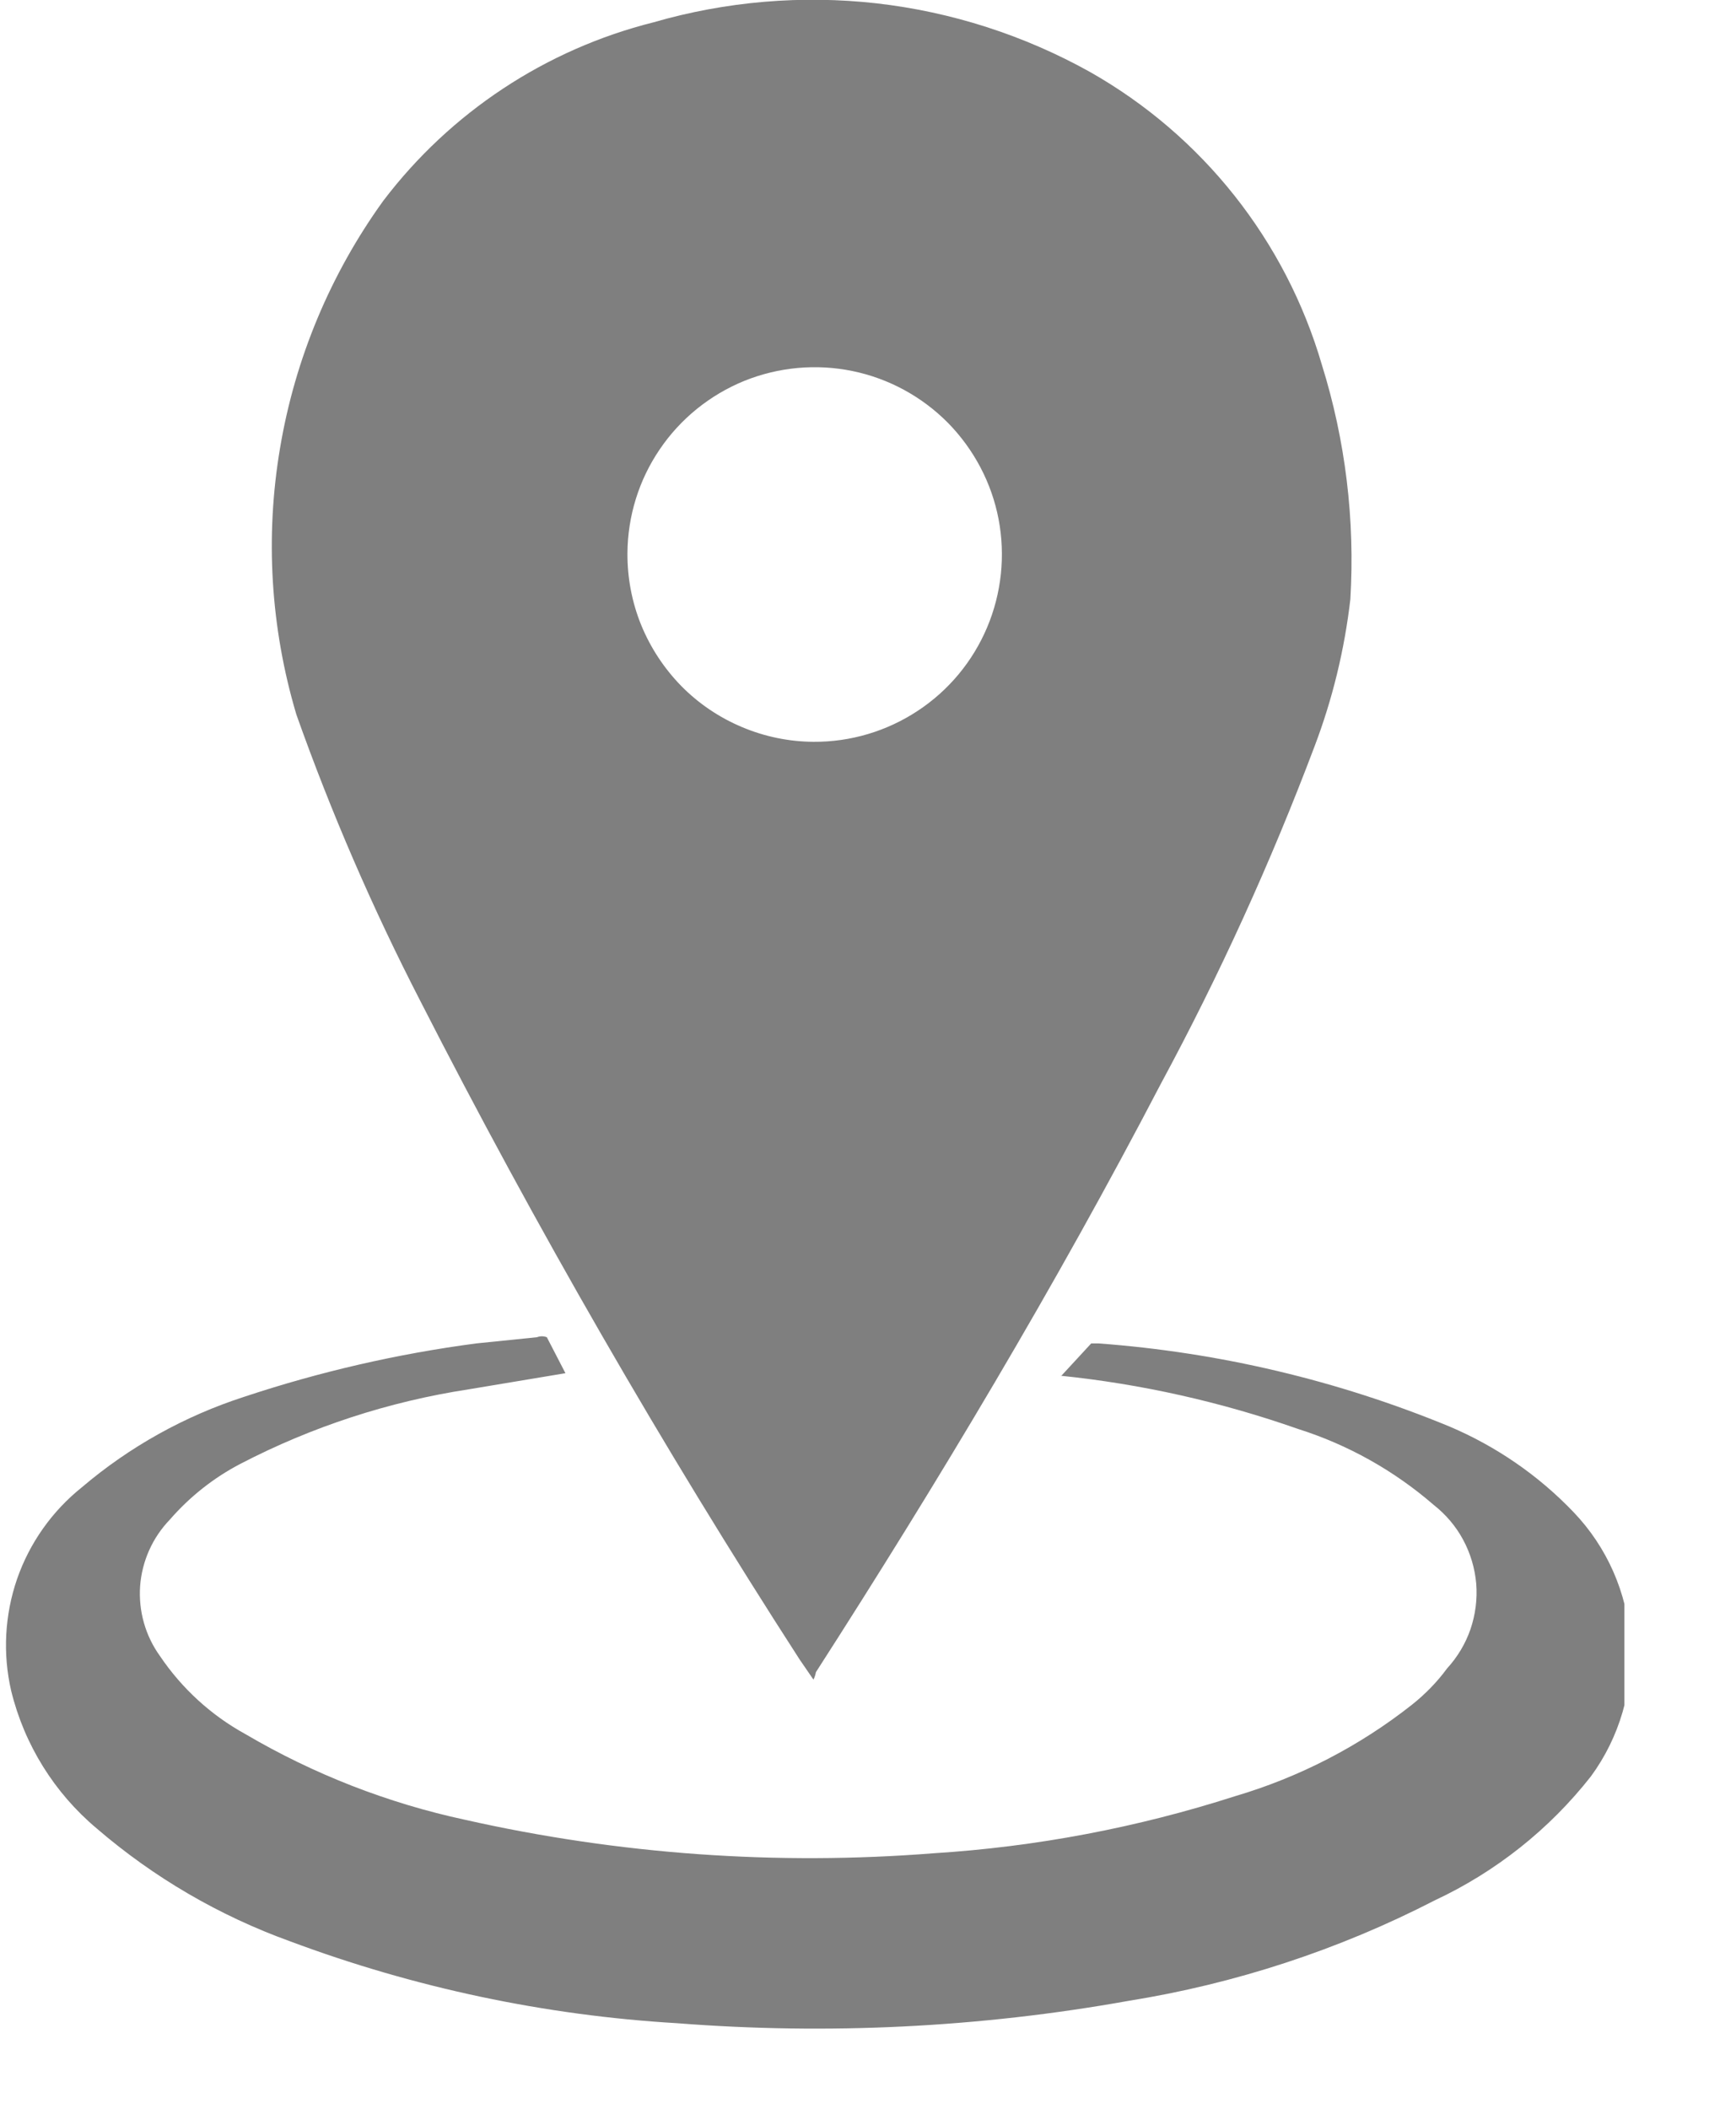 <svg width="14" height="17" viewBox="0 0 14 17" fill="none" xmlns="http://www.w3.org/2000/svg">
<g clip-path="url(#clip0_683_366)">
<path d="M6.56 13.54L6.45 13.38C5.341 11.662 4.32 9.89 3.39 8.07C3.005 7.323 2.671 6.552 2.39 5.76C2.182 5.062 2.137 4.326 2.259 3.609C2.38 2.891 2.664 2.211 3.09 1.62C3.632 0.906 4.401 0.398 5.27 0.18C5.854 0.011 6.466 -0.041 7.07 0.027C7.674 0.096 8.259 0.284 8.79 0.58C9.697 1.093 10.368 1.94 10.66 2.94C10.851 3.551 10.928 4.191 10.89 4.83C10.843 5.237 10.746 5.637 10.6 6.02C10.248 6.953 9.834 7.862 9.36 8.74C8.51 10.37 7.57 11.94 6.58 13.48C6.576 13.501 6.57 13.521 6.56 13.54ZM6.56 5.98C6.859 5.982 7.151 5.895 7.4 5.731C7.65 5.567 7.845 5.332 7.961 5.057C8.077 4.782 8.109 4.478 8.053 4.185C7.997 3.892 7.854 3.622 7.645 3.409C7.435 3.197 7.167 3.051 6.874 2.991C6.582 2.931 6.278 2.959 6.001 3.071C5.725 3.184 5.487 3.376 5.32 3.623C5.152 3.87 5.062 4.161 5.06 4.46C5.059 4.658 5.096 4.855 5.171 5.039C5.246 5.222 5.356 5.389 5.495 5.531C5.634 5.672 5.8 5.784 5.983 5.861C6.165 5.938 6.362 5.979 6.56 5.98Z" fill="#7F7F7F"/>
<path d="M4.56 11.07L3.78 11.2C3.138 11.298 2.516 11.501 1.94 11.8C1.723 11.913 1.53 12.066 1.37 12.25C1.23 12.395 1.145 12.585 1.13 12.786C1.116 12.987 1.172 13.186 1.29 13.35C1.467 13.612 1.703 13.828 1.98 13.98C2.53 14.303 3.127 14.536 3.75 14.67C4.989 14.949 6.263 15.04 7.53 14.94C8.356 14.888 9.172 14.733 9.96 14.48C10.479 14.327 10.965 14.076 11.39 13.74C11.495 13.656 11.59 13.559 11.67 13.45C11.754 13.358 11.819 13.25 11.859 13.133C11.899 13.015 11.915 12.89 11.905 12.766C11.894 12.642 11.858 12.521 11.799 12.412C11.74 12.302 11.658 12.207 11.56 12.13C11.242 11.855 10.871 11.647 10.47 11.52C9.849 11.302 9.205 11.157 8.55 11.09H8.56L8.8 10.83H8.86C9.833 10.902 10.788 11.128 11.69 11.5C12.067 11.66 12.407 11.894 12.69 12.19C12.96 12.472 13.122 12.84 13.148 13.23C13.173 13.619 13.061 14.005 12.83 14.32C12.494 14.748 12.062 15.09 11.57 15.32C10.795 15.719 9.961 15.992 9.1 16.13C7.899 16.345 6.676 16.405 5.46 16.31C4.393 16.247 3.341 16.024 2.34 15.65C1.769 15.444 1.24 15.136 0.78 14.74C0.438 14.453 0.196 14.064 0.09 13.63C0.021 13.331 0.038 13.018 0.138 12.728C0.239 12.438 0.42 12.182 0.66 11.99C1.044 11.663 1.49 11.415 1.97 11.26C2.578 11.058 3.204 10.914 3.84 10.83L4.33 10.78C4.356 10.77 4.384 10.77 4.41 10.78L4.56 11.07Z" fill="#7F7F7F"/>
</g>
<defs>
<clipPath id="clip0_683_366">
<rect width="13.1" height="16.39" fill="white"/>
</clipPath>
</defs>
</svg>
